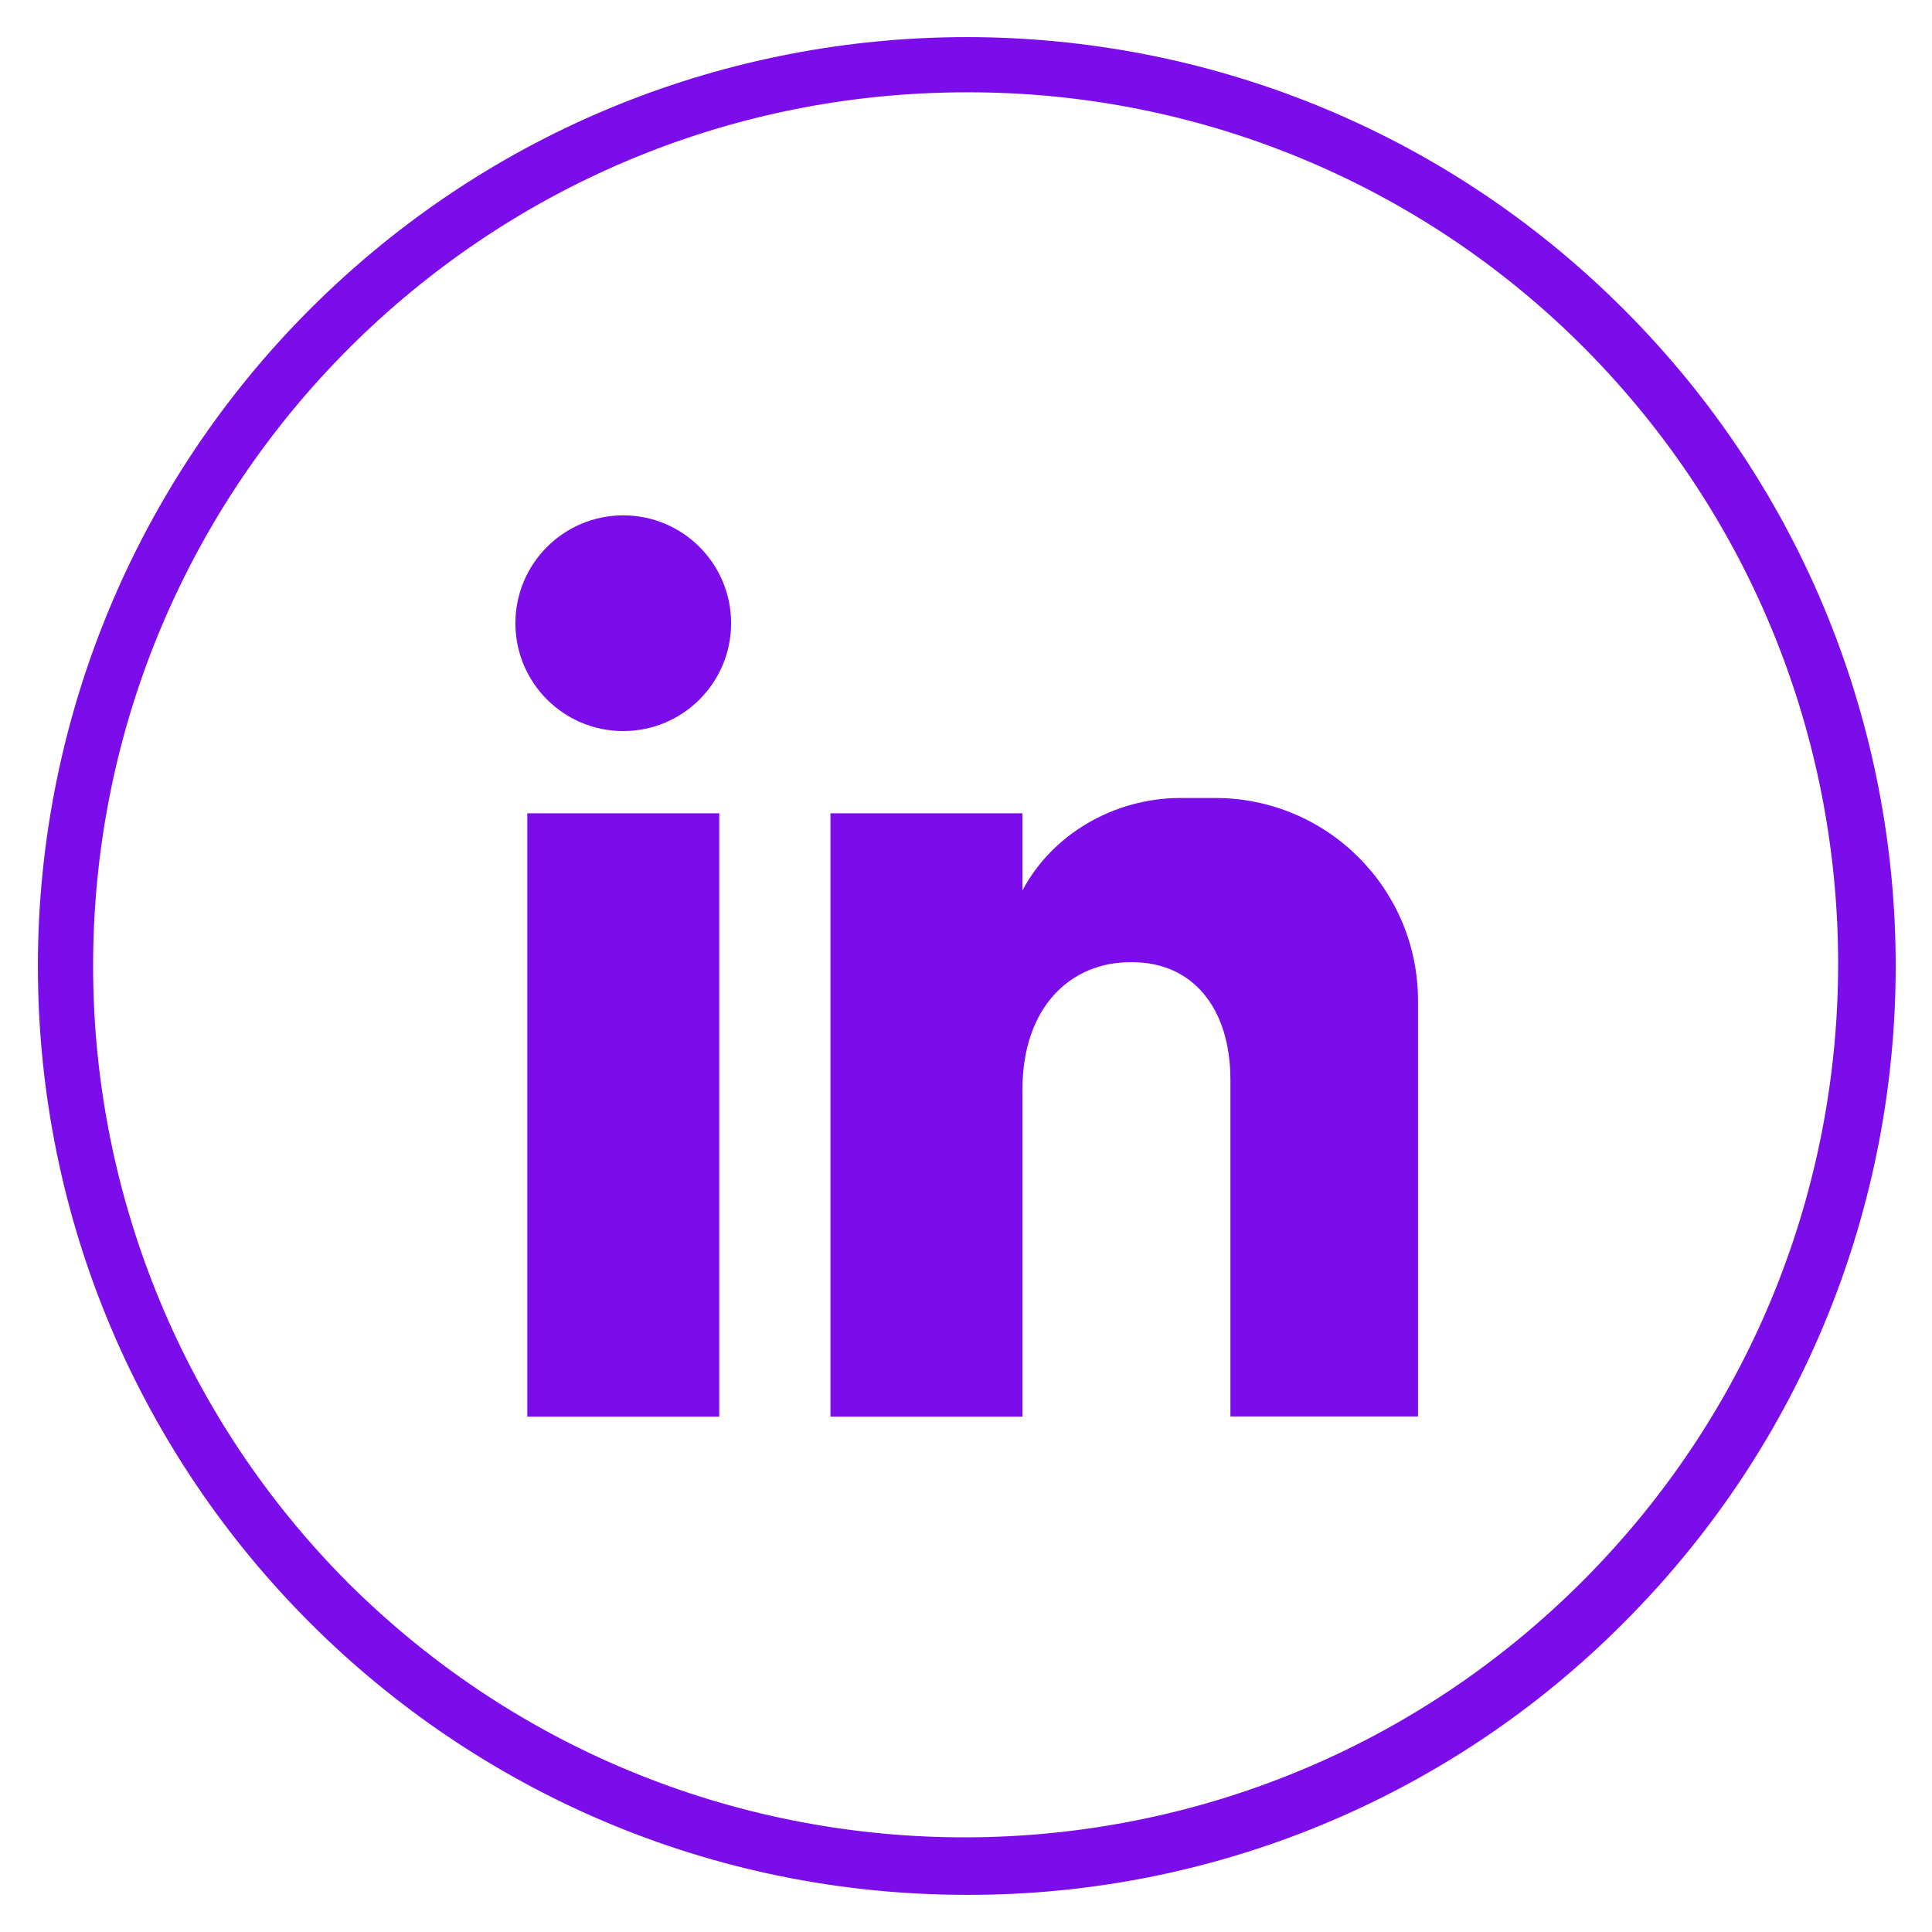 <?xml version="1.0" encoding="utf-8"?>
<!-- Generator: Adobe Illustrator 26.0.2, SVG Export Plug-In . SVG Version: 6.00 Build 0)  -->
<svg version="1.1" id="Layer_1" xmlns="http://www.w3.org/2000/svg" xmlns:xlink="http://www.w3.org/1999/xlink" x="0px" y="0px"
	 viewBox="0 0 520 520" style="enable-background:new 0 0 520 520;" xml:space="preserve">
<style type="text/css">
	.st0{fill:#7C0DEB;}
</style>
<path class="st0" d="M260.21,510c-138.07,0-250-111.92-250.01-249.99c0-66.31,26.34-129.9,73.23-176.79
	C181.06-14.42,339.36-14.42,437,83.21s97.64,255.93,0.01,353.57l0,0C390.21,483.82,326.55,510.18,260.21,510z M260.21,24.85
	C130.34,24.85,25.06,130.13,25.06,260c0,62.36,24.77,122.17,68.87,166.27c92.17,91.49,241.06,90.93,332.55-1.24
	c91.01-91.69,91.01-239.62,0-331.31C382.48,49.48,322.61,24.68,260.21,24.85z"/>
<rect x="141.92" y="218.9" class="st0" width="51.67" height="162.39"/>
<circle class="st0" cx="167.75" cy="167.74" r="29.03"/>
<path class="st0" d="M327.12,214.78h-9.39c-17.82,0-34.53,9.72-42.54,24.89V218.9h-51.67v162.39h51.67v-88
	c0-22.29,13-34.31,29-34.31h0.58c16.21,0,26.4,12.33,26.4,31.67v90.59h50.49V269.35C381.66,239.22,357.25,214.8,327.12,214.78z"/>
</svg>
